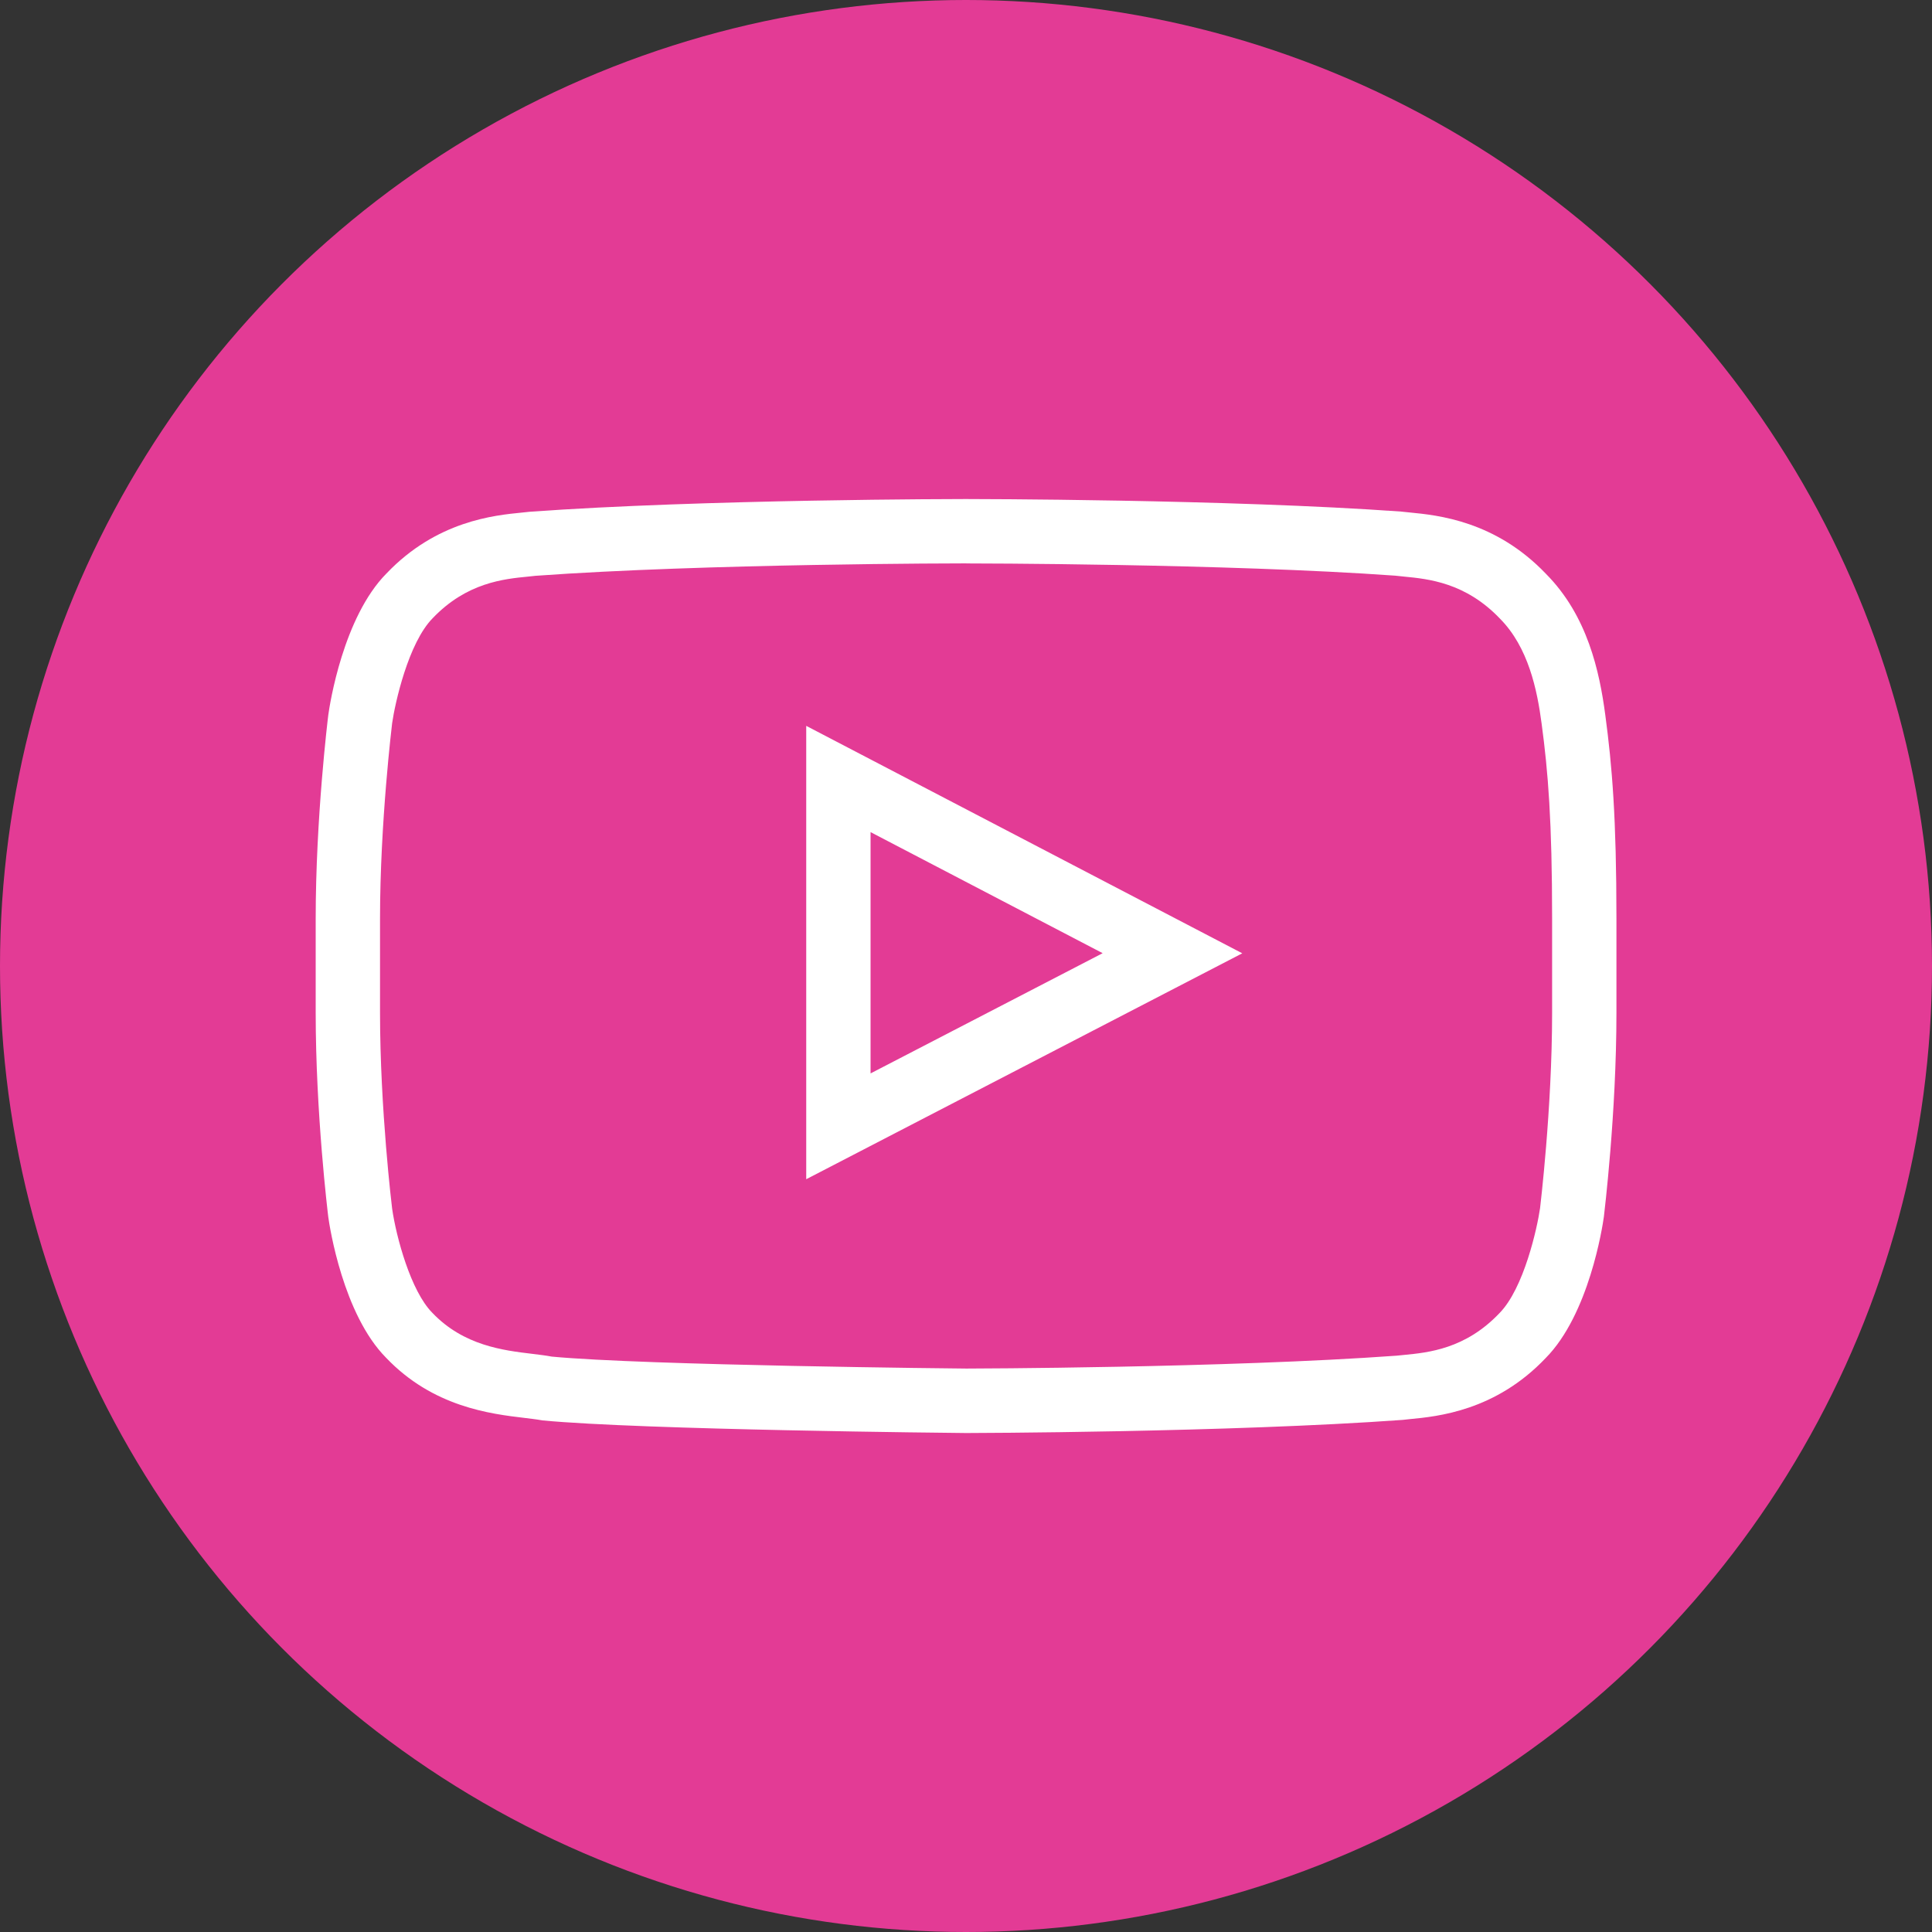 <?xml version="1.0" encoding="UTF-8"?>
<svg id="Layer_1" data-name="Layer 1" xmlns="http://www.w3.org/2000/svg" version="1.1" viewBox="0 0 30 30">
  <rect x="0" y="0" width="30" height="30" fill="#333333" stroke="none"/>
  <circle cx="15" cy="15" r="15" fill="#e33b95" stroke-width="0"/>
  <path id="outer" d="M15.001,22.252c-.21-.002-5.037-.049-6.577-.196-.108-.019-.187-.027-.274-.038-.533-.063-1.427-.17-2.156-.936-.666-.673-.875-2.028-.896-2.181-.009-.074-.196-1.61-.196-3.177v-1.456c0-1.567.188-3.104.196-3.168.022-.161.231-1.517.904-2.196.778-.816,1.675-.903,2.105-.945l.113-.012c2.697-.196,6.736-.198,6.776-.198.049,0,4.088.002,6.762.195l.136.014c.431.042,1.327.13,2.112.953.644.649.831,1.513.921,2.192h0c.106.791.173,1.597.173,3.166v1.456c0,1.566-.188,3.103-.195,3.168-.022.161-.232,1.517-.905,2.196-.779.82-1.678.906-2.109.947l-.11.012c-2.695.195-6.738.204-6.778.204ZM15.005,8.748c-.049,0-4.052.002-6.689.193l-.112.012c-.381.037-.957.093-1.485.646-.381.386-.587,1.33-.63,1.631,0,.006-.188,1.533-.188,3.037v1.456c0,1.503.186,3.03.188,3.045.063.44.29,1.28.623,1.616.487.512,1.105.585,1.557.639.114.014.214.026.296.042,1.453.138,6.392.186,6.441.186.034,0,4.042-.009,6.68-.2l.11-.011c.382-.037.957-.092,1.486-.648.382-.386.589-1.331.632-1.632,0-.006.187-1.533.187-3.036v-1.456c0-1.514-.062-2.283-.163-3.032h0c-.069-.525-.206-1.185-.646-1.629-.535-.561-1.111-.617-1.493-.654l-.134-.014c-2.614-.188-6.617-.19-6.657-.19ZM12.519,18.312v-7.041s6.771,3.532,6.771,3.532l-6.771,3.508ZM13.518,12.921v3.747s3.604-1.867,3.604-1.867l-3.604-1.88Z" fill="#fff" stroke-width="0"/>
</svg>